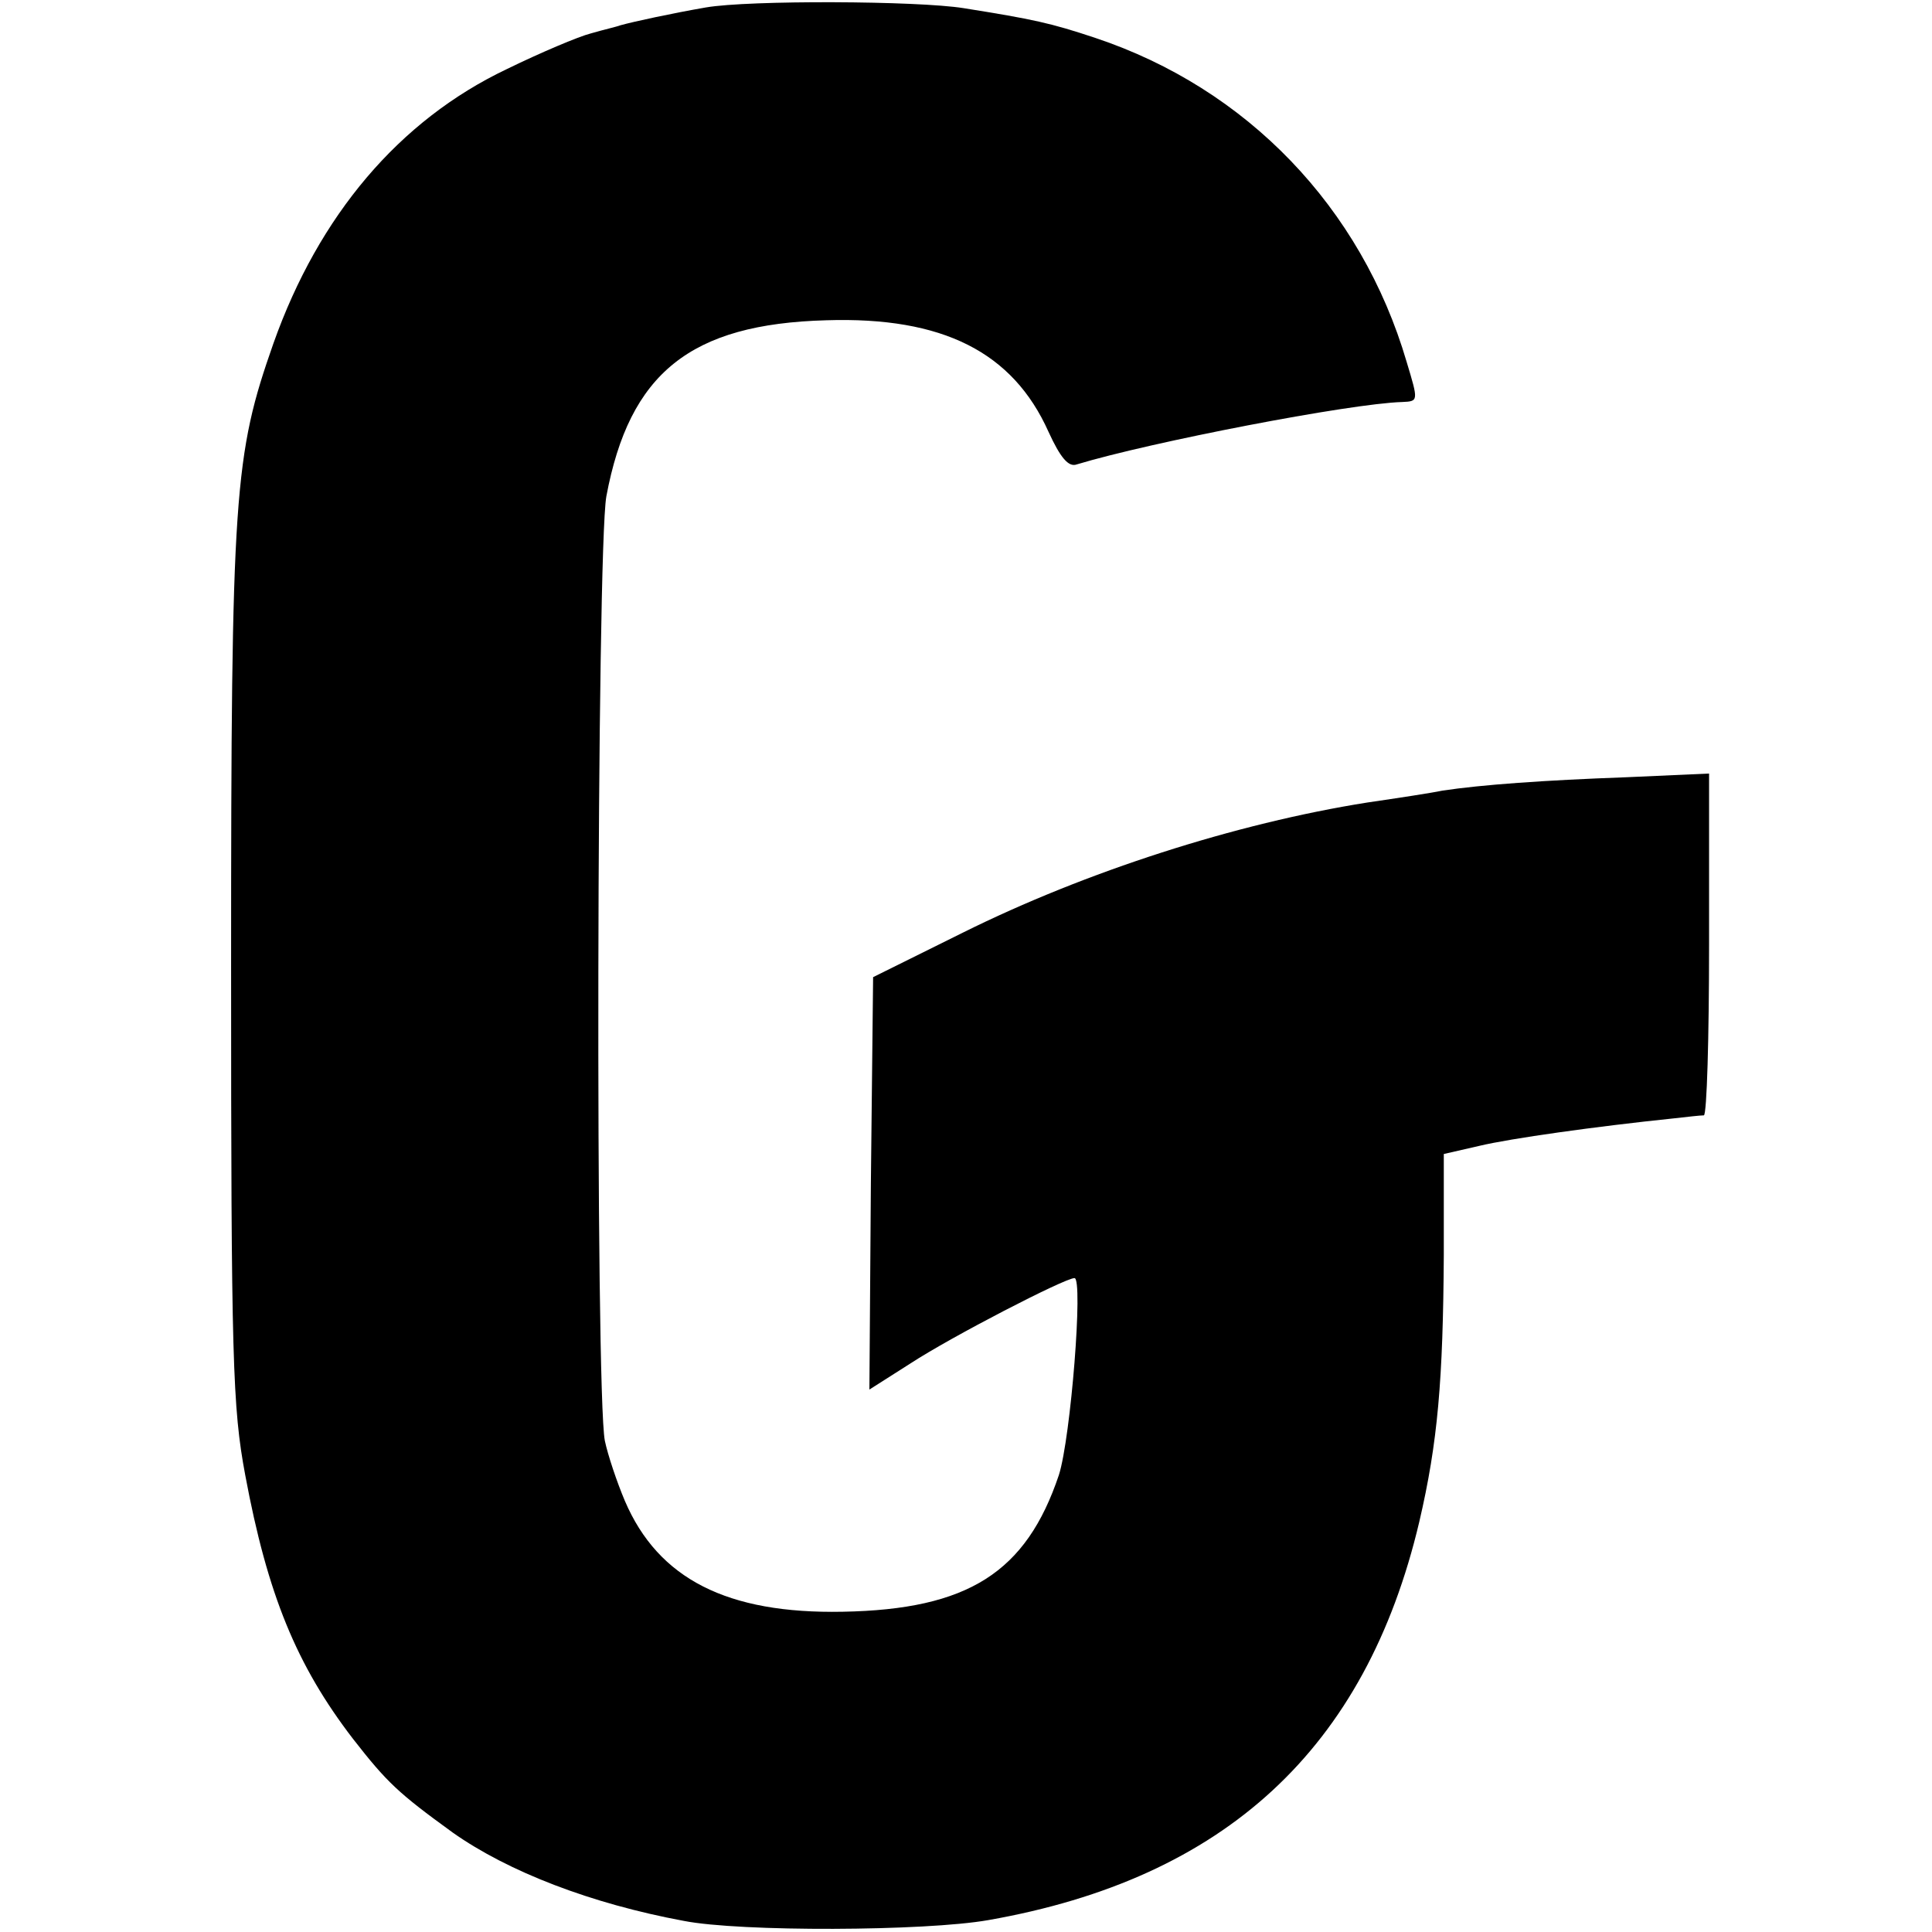 <?xml version="1.0" standalone="no"?>
<!DOCTYPE svg PUBLIC "-//W3C//DTD SVG 20010904//EN"
 "http://www.w3.org/TR/2001/REC-SVG-20010904/DTD/svg10.dtd">
<svg version="1.0" xmlns="http://www.w3.org/2000/svg"
 width="260pt" height="260pt" viewBox="0 0 260 260"
 preserveAspectRatio="xMidYMid meet">
<g transform="translate(0,260) scale(0.1,-0.1)"
fill="#000000" stroke="none">
<path d="M950 2590 c-46 -8 -97 -19 -115 -24 -5 -2 -23 -6 -40 -11 -16 -4 -68
-26 -113 -48 -145 -69 -253 -197 -314 -369 -53 -151 -57 -200 -57 -838 0 -530
2 -594 19 -685 30 -161 69 -256 145 -355 46 -59 61 -73 134 -126 75 -53 187
-96 311 -119 76 -15 325 -14 410 1 319 56 508 231 580 536 25 107 32 191 33
359 l0 136 48 11 c42 10 156 26 262 37 18 2 35 4 40 4 4 1 7 104 7 230 l0 230
-112 -5 c-110 -4 -194 -10 -247 -18 -14 -3 -60 -10 -101 -16 -177 -28 -379
-93 -544 -175 l-121 -60 -3 -277 -2 -278 55 35 c55 36 208 115 221 115 12 0
-5 -215 -21 -265 -44 -131 -122 -181 -291 -184 -155 -3 -248 44 -293 149 -11
26 -23 62 -27 81 -13 65 -11 1198 2 1271 31 166 113 232 296 237 157 5 251
-43 299 -150 16 -35 27 -48 38 -44 99 30 368 82 438 84 22 1 22 1 6 54 -61
208 -215 368 -419 436 -60 20 -83 25 -177 40 -62 10 -289 11 -347 1z"/>
</g>
</svg>
